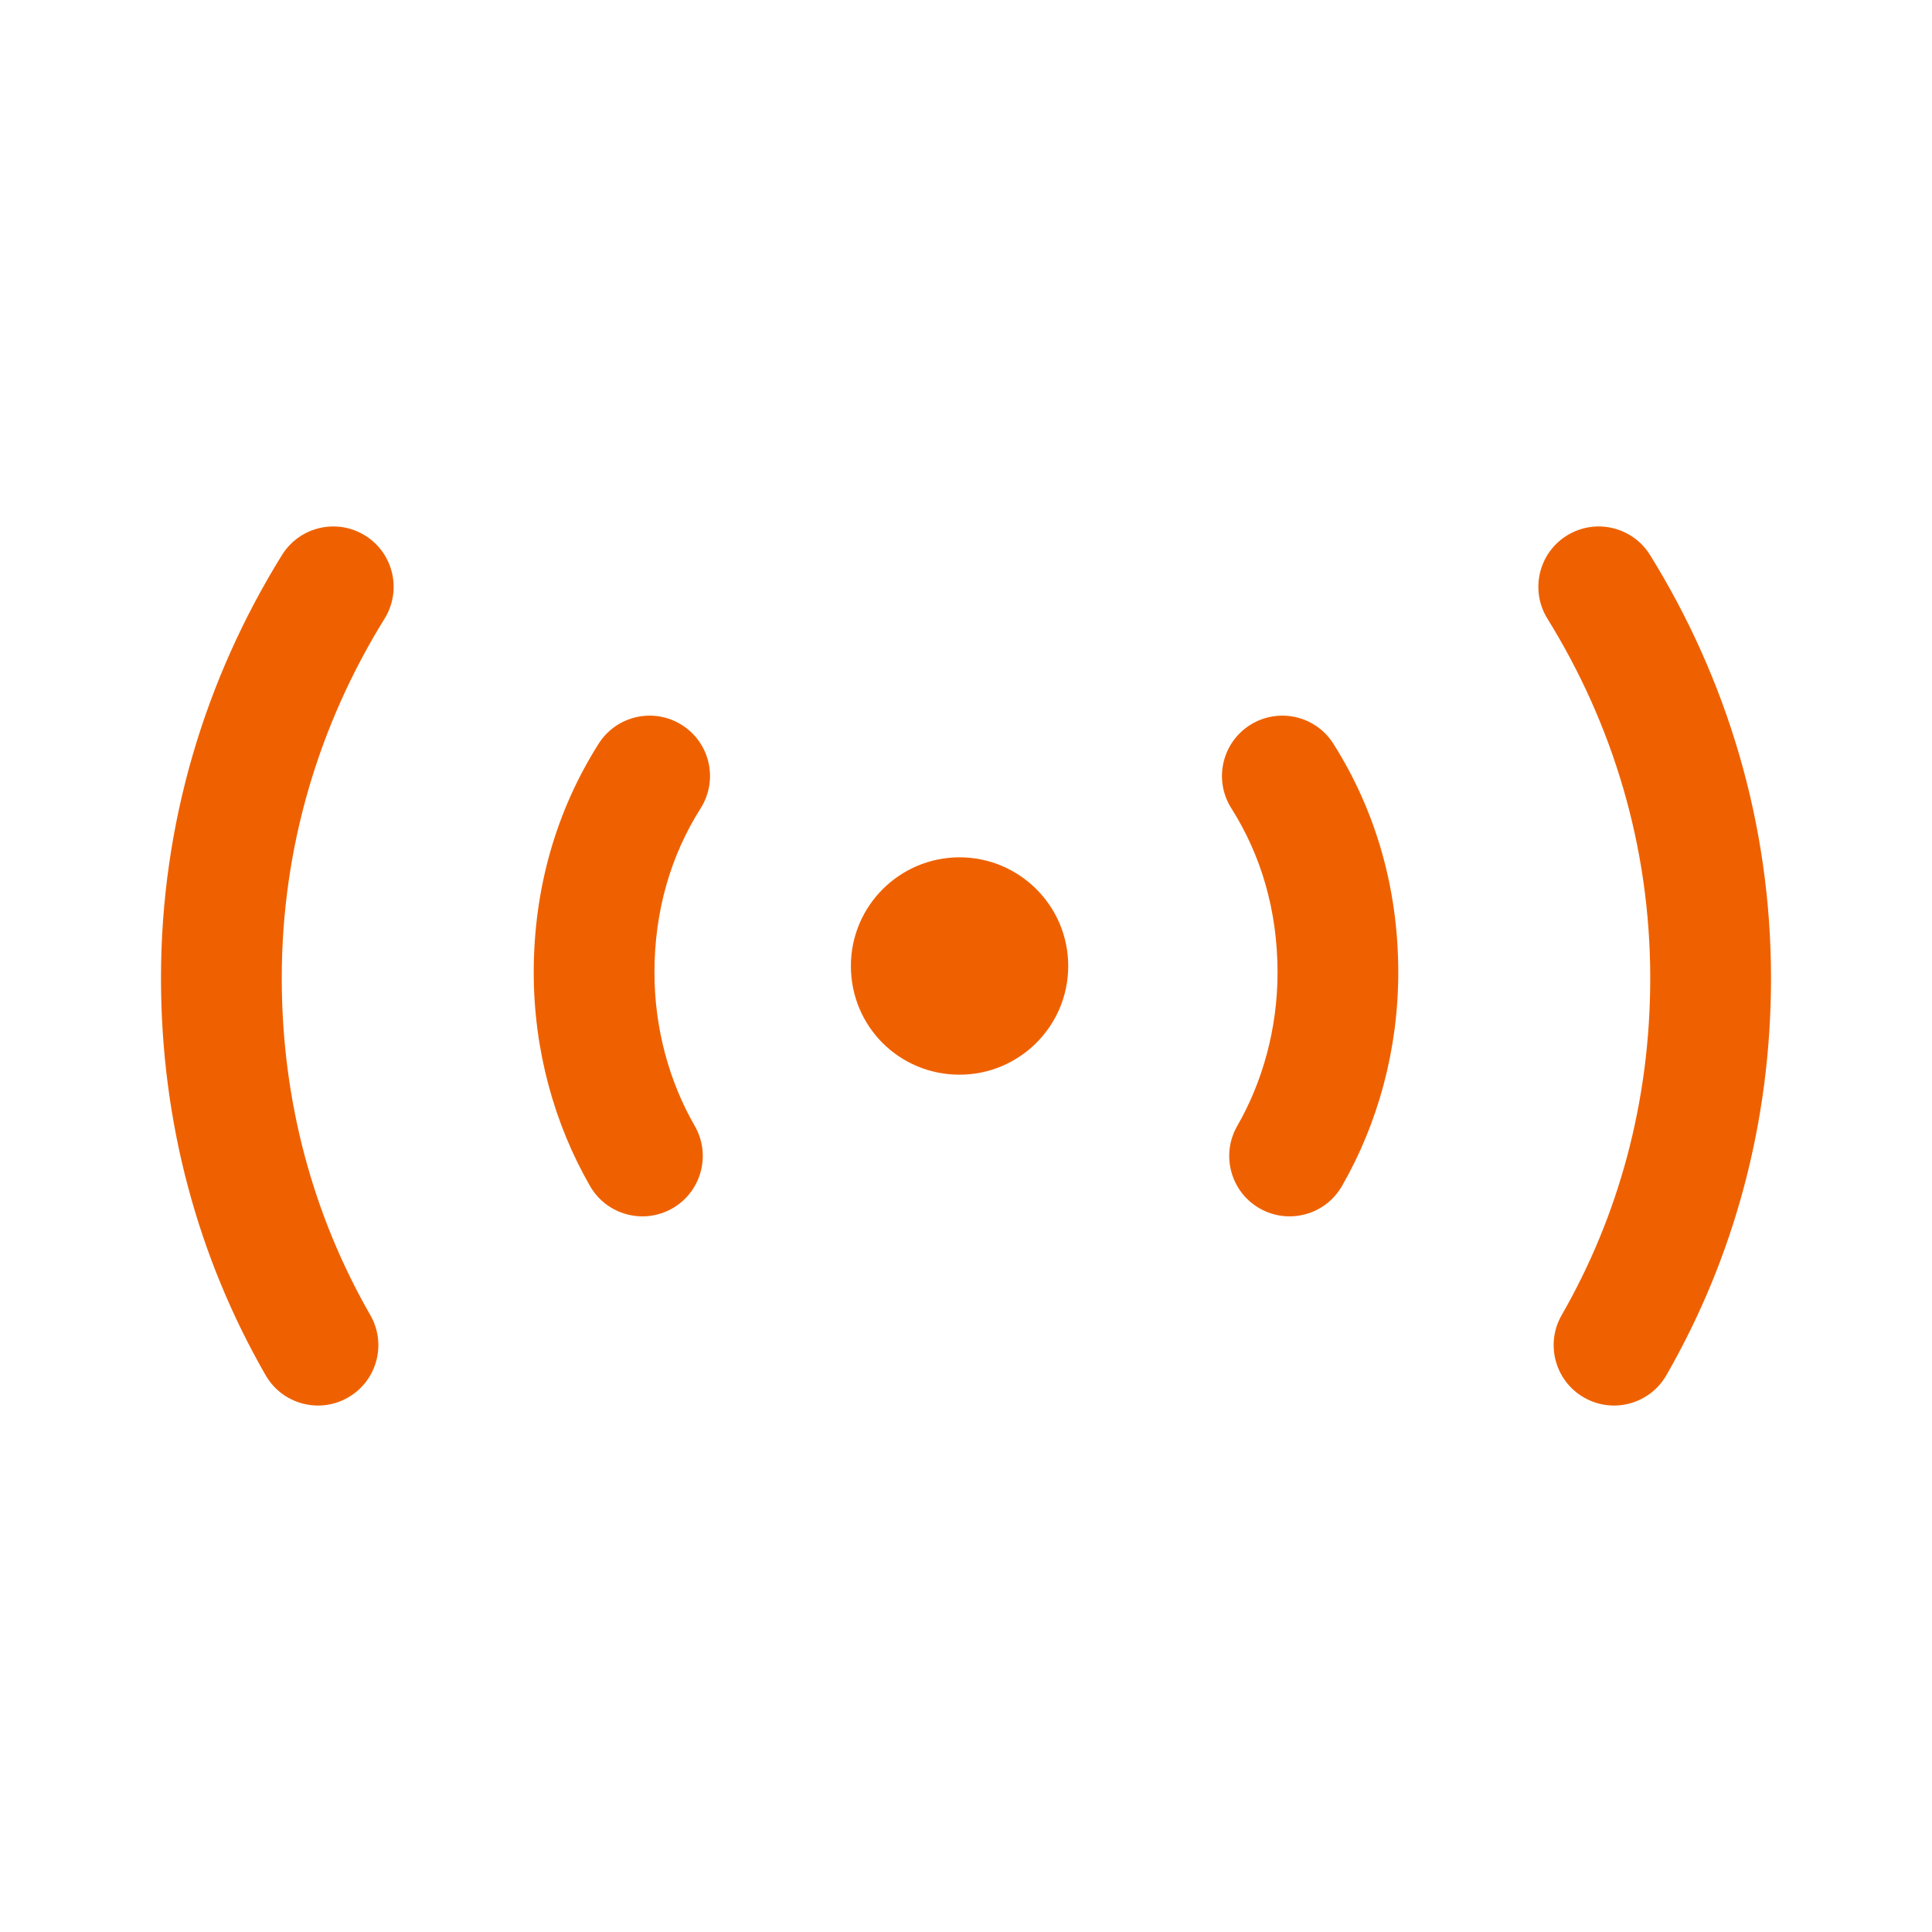 <?xml version="1.0" encoding="UTF-8"?> <svg xmlns="http://www.w3.org/2000/svg" width="55" height="55" viewBox="0 0 55 55" fill="none"><path fill-rule="evenodd" clip-rule="evenodd" d="M44.607 15.245C45.414 14.745 46.474 14.994 46.974 15.801C49.151 19.314 50.417 23.43 50.417 27.844C50.417 31.971 49.353 35.819 47.438 39.15C46.965 39.973 45.915 40.257 45.092 39.784C44.269 39.311 43.985 38.261 44.458 37.438C46.072 34.627 46.979 31.37 46.979 27.844C46.979 24.099 45.908 20.607 44.052 17.612C43.552 16.805 43.8 15.745 44.607 15.245Z" fill="#EF6100"></path><path fill-rule="evenodd" clip-rule="evenodd" d="M35.586 20.64C36.388 20.132 37.45 20.37 37.958 21.172C39.17 23.085 39.806 25.308 39.806 27.683C39.806 29.886 39.223 31.992 38.202 33.766C37.728 34.589 36.678 34.871 35.855 34.398C35.032 33.924 34.749 32.873 35.223 32.051C35.943 30.799 36.369 29.285 36.369 27.683C36.369 25.934 35.905 24.353 35.055 23.012C34.546 22.21 34.784 21.148 35.586 20.64Z" fill="#EF6100"></path><path fill-rule="evenodd" clip-rule="evenodd" d="M10.393 15.245C11.2 15.745 11.448 16.805 10.948 17.612C9.093 20.607 8.021 24.099 8.021 27.844C8.021 31.37 8.928 34.627 10.542 37.438C11.015 38.261 10.732 39.311 9.908 39.784C9.085 40.257 8.035 39.973 7.562 39.15C5.647 35.819 4.583 31.971 4.583 27.844C4.583 23.43 5.849 19.314 8.027 15.801C8.527 14.994 9.586 14.745 10.393 15.245Z" fill="#EF6100"></path><path fill-rule="evenodd" clip-rule="evenodd" d="M19.414 20.64C20.216 21.148 20.454 22.21 19.945 23.012C19.096 24.353 18.631 25.934 18.631 27.683C18.631 29.285 19.057 30.799 19.777 32.051C20.251 32.873 19.968 33.924 19.145 34.398C18.323 34.871 17.272 34.589 16.798 33.766C15.777 31.992 15.194 29.886 15.194 27.683C15.194 25.308 15.83 23.085 17.042 21.172C17.55 20.37 18.612 20.132 19.414 20.64Z" fill="#EF6100"></path><path d="M27.317 24.406C25.621 24.406 24.223 25.781 24.223 27.5C24.223 29.219 25.598 30.594 27.317 30.594C29.012 30.594 30.41 29.219 30.41 27.5C30.41 25.781 29.012 24.406 27.317 24.406Z" fill="#EF6100"></path></svg> 